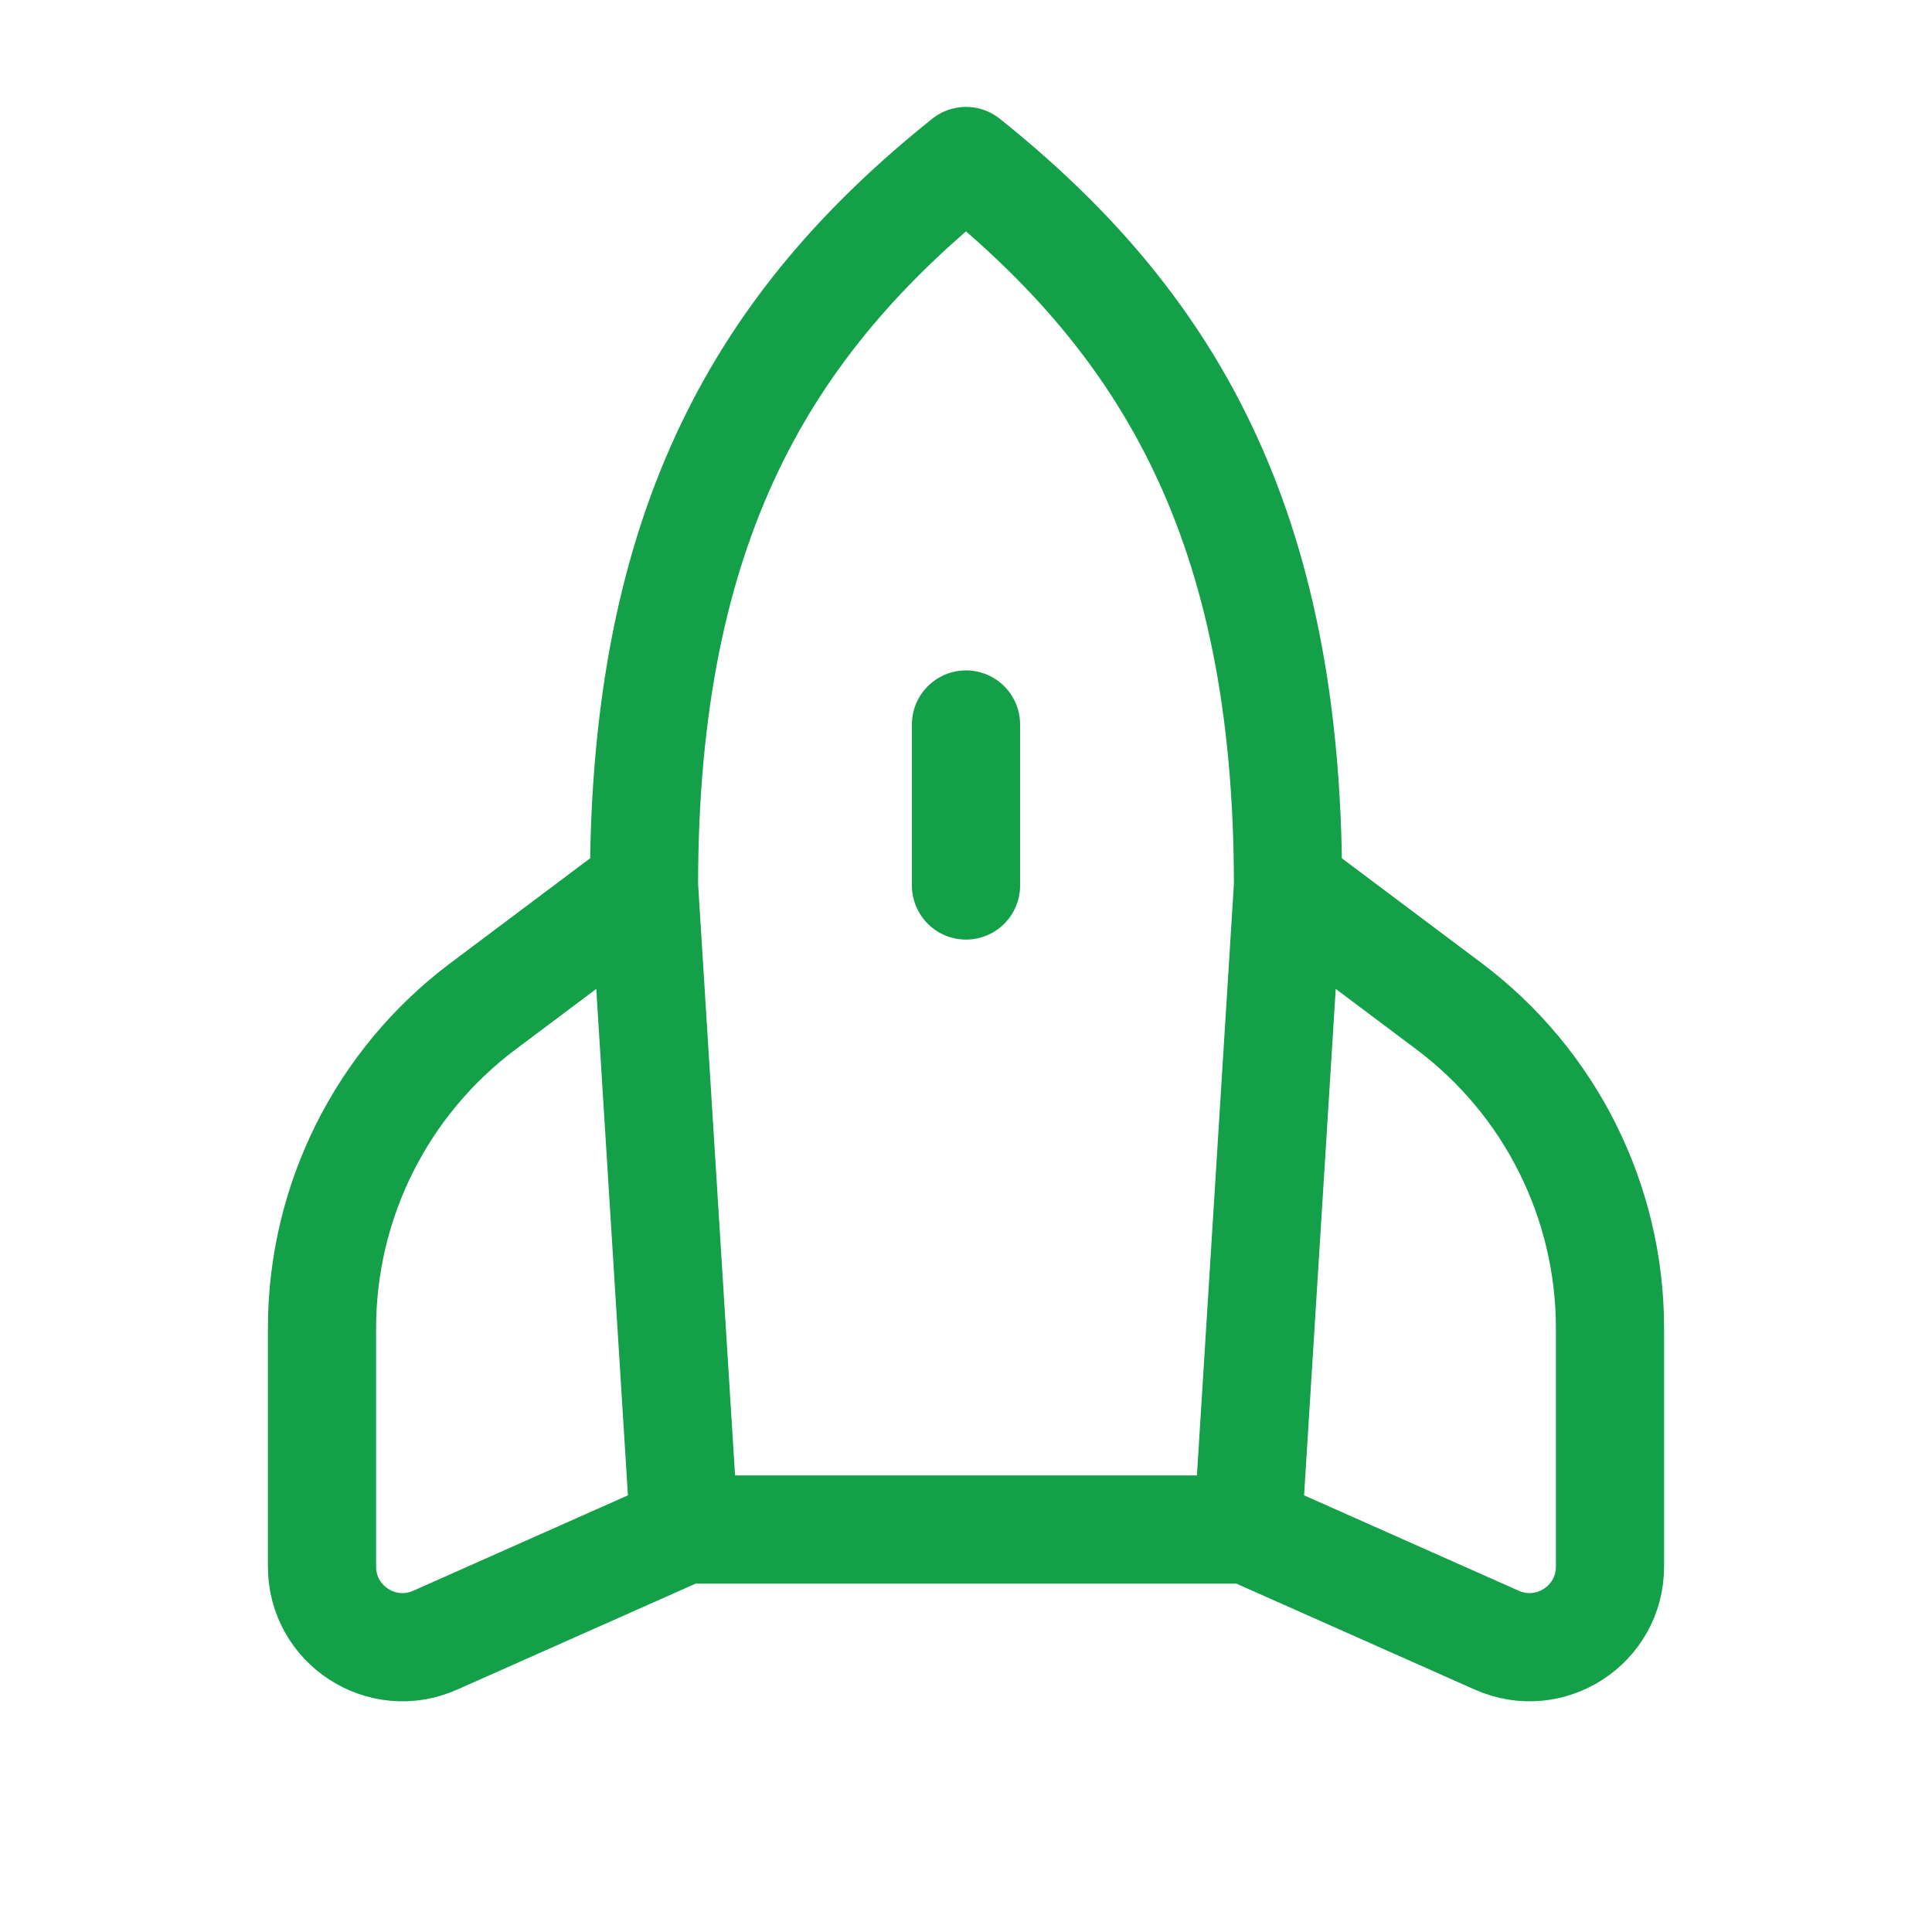 <svg xmlns="http://www.w3.org/2000/svg" width="800px" height="800px" viewBox="0 0 24.00 24.00" fill="none" stroke="#149f49"><g id="SVGRepo_bgCarrier" stroke-width="0"></g><g id="SVGRepo_tracerCarrier" stroke-linecap="round" stroke-linejoin="round"></g><g id="SVGRepo_iconCarrier"><path d="M16 11L15.5 19M16 11C16 6.5 14.5 4 12 2C9.5 4 8 6.5 8 11M16 11L18 12.5C19.259 13.444 20 14.926 20 16.5V19.461C20 20.185 19.255 20.669 18.594 20.375L15.5 19M8 11L8.5 19M8 11L6 12.5C4.741 13.444 4 14.926 4 16.5V19.461C4 20.185 4.745 20.669 5.406 20.375L8.5 19M8.5 19H15.5M12 9V11" stroke="#149f49" stroke-width="1.344" stroke-linecap="round" stroke-linejoin="round"></path></g></svg>